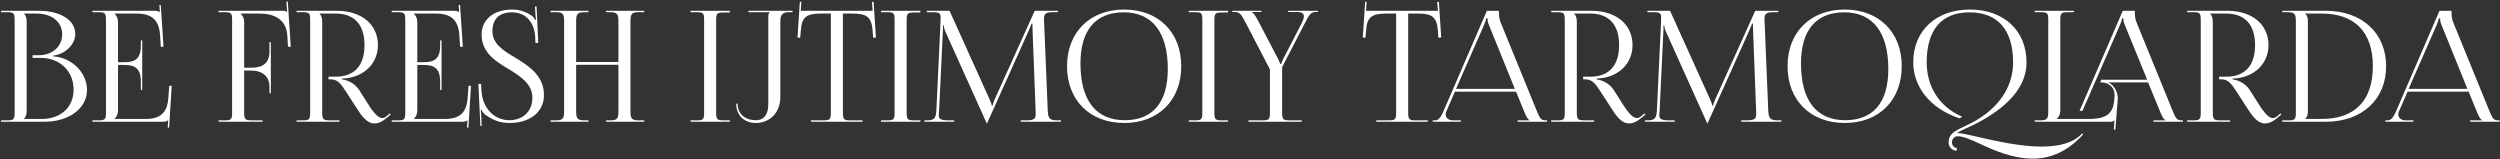 <?xml version="1.0" encoding="UTF-8"?> <svg xmlns="http://www.w3.org/2000/svg" width="1458" height="93" viewBox="0 0 1458 93" fill="none"><rect x="0" y="0" width="1458" height="93" fill="#333333" stroke="none"/><path d="M14.03 69.38H24.29C35.45 69.38 42.92 62.54 42.92 52.28C42.92 41.48 34.91 33.74 23.75 33.74H18.98V32.21H22.58C30.5 32.21 36.26 27.17 36.26 20.06C36.26 12.77 30.23 7.91 21.32 7.91H14.03V8C15.11 9.08 15.56 10.61 15.56 12.68V64.61C15.56 66.68 15.11 68.12 14.03 69.2V69.38ZM0.62 71V70.19H3.77C8.09 70.19 8.54 69.74 8.54 65.42V11.87C8.54 7.55 8.09 7.1 3.77 7.1H0.62V6.29H22.58C35.36 6.29 43.91 11.78 43.91 19.88C43.91 25.01 39.23 31.31 30.95 32.48V32.84C42.65 33.65 50.75 43.1 50.75 52.28C50.75 63.53 39.86 71 25.91 71H0.62Z" fill="white"></path><path d="M82.952 52.46H82.142V47.51C82.142 38.87 77.462 37.88 72.422 37.88H68.822V64.61C68.822 66.59 67.922 68.21 66.842 69.29V69.38H84.752C93.392 69.38 97.532 65.87 98.162 57.23L98.702 50.03H100.142L98.612 74.42H97.802L98.072 70.19H97.982C97.352 70.82 96.092 71 94.652 71H53.882V70.19H57.032C61.352 70.19 61.802 69.74 61.802 65.42V11.87C61.802 7.55 61.352 7.1 57.032 7.1H53.882V6.29H89.792C91.232 6.29 92.492 6.47 93.122 7.1H93.212L92.942 2.96L93.752 2.87L95.372 27.26H93.752L93.392 20.96C92.852 11.24 88.172 7.91 79.532 7.91H66.842V8C67.922 9.08 68.822 10.7 68.822 12.68V36.26H72.422C77.462 36.26 82.142 35.36 82.142 26.72V23.57H82.952V52.46Z" fill="white"></path><path d="M127.446 71V70.19H130.596C134.916 70.19 135.366 69.74 135.366 65.42V11.87C135.366 7.55 134.916 7.1 130.596 7.1H127.446V6.29H164.886C166.326 6.29 166.686 6.47 167.316 7.1H167.406L167.046 0.98L167.856 0.89L169.566 27.26H167.946L167.586 20.96C167.046 11.24 159.936 7.91 151.296 7.91H140.406V8C141.486 9.08 142.386 10.7 142.386 12.68V39.5H145.986C151.026 39.5 157.146 38.6 157.146 29.96V24.56H157.956V54.35H157.146V50.66C157.146 44.54 153.186 41.12 145.986 41.12H142.386V65.42C142.386 69.74 142.926 70.19 147.246 70.19H153.096V71H127.446Z" fill="white"></path><path d="M172.974 71V70.19H176.124C180.444 70.19 180.894 69.74 180.894 65.42V11.87C180.894 7.55 180.444 7.1 176.124 7.1H172.974V6.29H196.464C210.864 6.29 220.404 14.3 220.404 26.27C220.404 37.25 212.124 44.72 201.324 45.71L199.524 45.8V46.34C203.754 46.79 207.534 49.49 209.514 52.55L214.014 59.66C216.264 63.35 219.954 68.84 222.744 68.84C223.644 68.84 224.454 68.66 225.354 67.85L227.334 66.14L227.874 66.77L225.894 68.48C223.014 71 220.584 71.99 218.424 71.99C213.834 71.99 210.684 67.31 207.894 62.9L201.594 53.18C198.624 48.59 196.734 46.25 192.684 46.25H191.604V44.72H195.744C206.634 44.72 212.574 38.33 212.574 26.27C212.574 14.39 206.634 7.91 195.744 7.91H186.384V8C187.464 9.08 187.914 10.61 187.914 12.68V65.42C187.914 69.74 188.454 70.19 192.774 70.19H197.994V71H172.974Z" fill="white"></path><path d="M257.503 52.46H256.693V47.51C256.693 38.87 252.013 37.88 246.973 37.88H243.373V64.61C243.373 66.59 242.473 68.21 241.393 69.29V69.38H259.303C267.943 69.38 272.083 65.87 272.713 57.23L273.253 50.03H274.693L273.163 74.42H272.353L272.623 70.19H272.533C271.903 70.82 270.643 71 269.203 71H228.433V70.19H231.583C235.903 70.19 236.353 69.74 236.353 65.42V11.87C236.353 7.55 235.903 7.1 231.583 7.1H228.433V6.29H264.343C265.783 6.29 267.043 6.47 267.673 7.1H267.763L267.493 2.96L268.303 2.87L269.923 27.26H268.303L267.943 20.96C267.403 11.24 262.723 7.91 254.083 7.91H241.393V8C242.473 9.08 243.373 10.7 243.373 12.68V36.26H246.973C252.013 36.26 256.693 35.36 256.693 26.72V23.57H257.503V52.46Z" fill="white"></path><path d="M278.991 48.95H280.521L280.791 52.64C281.241 63.26 288.441 70.1 296.991 70.1C305.091 70.1 310.491 64.88 310.491 56.96C310.491 49.22 303.831 44.63 296.811 40.4C288.981 35.72 280.881 30.68 280.881 20.15C280.881 11.42 287.901 5.57 298.611 5.57C304.011 5.57 307.791 7.46 310.581 9.53C311.211 9.98 311.931 11.33 312.021 11.6L312.651 11.42C312.471 10.79 312.381 9.8 312.291 8.54L312.021 3.77H312.921L313.911 25.01L312.291 25.1L312.111 21.32C311.751 14.21 307.521 7.19 298.611 7.19C291.231 7.19 287.181 11.06 287.181 18.17C287.181 25.64 293.661 29.6 300.681 33.74C308.691 38.6 317.241 44.27 317.241 55.52C317.241 65.24 309.141 71.72 297.171 71.72C291.591 71.72 287.541 70.1 282.951 66.86C282.321 66.41 280.971 64.7 280.701 63.89L280.341 63.98C280.521 64.88 280.611 66.77 280.701 67.85L280.881 73.52H280.161L278.991 48.95Z" fill="white"></path><path d="M321.069 71V70.19H324.219C328.539 70.19 328.989 68.93 328.989 64.61V12.68C328.989 8.36 328.539 7.1 324.219 7.1H321.069V6.29H343.209V7.1H340.869C336.549 7.1 336.009 8.36 336.009 12.68V36.17H360.669V12.68C360.669 8.36 360.129 7.1 355.809 7.1H353.469V6.29H375.699V7.1H372.459C368.139 7.1 367.689 8.36 367.689 12.68V64.61C367.689 68.93 368.139 70.19 372.459 70.19H375.699V71H353.469V70.19H355.899C360.219 70.19 360.669 68.93 360.669 64.61V37.79H336.009V64.61C336.009 68.93 336.549 70.19 340.869 70.19H343.209V71H321.069Z" fill="white"></path><path d="M402.72 71V70.19H405.87C410.19 70.19 410.64 69.83 410.64 65.51V11.78C410.64 7.46 410.19 7.1 405.87 7.1H402.72V6.29H425.67V7.28H422.52C418.2 7.28 417.66 7.64 417.66 11.96V65.51C417.66 69.83 418.2 70.19 422.52 70.19H425.67V71H402.72Z" fill="white"></path><path d="M430.173 60.47C430.173 66.32 434.403 70.1 440.883 70.1C445.563 70.1 448.083 66.77 448.083 60.56V9.62C448.083 8.18 448.263 7.91 448.893 7.28V7.1H436.473V6.29H462.213V7.1H459.873C456.723 7.1 455.103 8.72 455.103 11.87V56.51C455.103 65.6 448.983 71.72 440.883 71.72C433.953 71.72 429.363 67.22 429.363 60.47H430.173Z" fill="white"></path><path d="M472.946 71V70.19H479.786C484.106 70.19 484.556 69.74 484.556 65.42V7.91H479.156C470.516 7.91 467.456 9.62 467.006 18.26L466.646 22.04L465.116 21.86L466.466 0.98L467.366 1.07L467.006 6.29H508.946L508.496 1.16L509.486 1.07L510.836 21.86L509.216 22.04L508.946 18.26C508.316 9.62 505.436 7.91 496.796 7.91H491.576V65.42C491.576 69.74 492.026 70.19 496.346 70.19H503.006V71H472.946Z" fill="white"></path><path d="M513.813 71V70.19H516.964C521.284 70.19 521.733 69.83 521.733 65.51V11.78C521.733 7.46 521.284 7.1 516.964 7.1H513.813V6.29H536.763V7.28H533.613C529.293 7.28 528.753 7.64 528.753 11.96V65.51C528.753 69.83 529.293 70.19 533.613 70.19H536.763V71H513.813Z" fill="white"></path><path d="M539.107 71V70.19H540.547C545.137 70.19 545.857 68.84 546.127 63.8L548.557 11.87C548.557 11.24 548.557 10.61 548.557 9.98C548.557 8 548.017 7.1 544.147 7.1H540.547V6.29H553.777L577.087 57.86C577.897 59.66 578.437 61.19 578.437 61.73H578.887C578.887 61.19 579.517 59.21 580.147 57.86L603.457 6.29H616.957V7.1H613.897C609.487 7.1 608.857 8.45 608.857 11.06C608.857 11.78 608.857 12.59 608.947 13.49L611.017 63.8C611.197 68.93 611.827 70.19 616.777 70.19H618.757V71H595.267V70.19H598.507C603.367 70.19 603.997 68.93 603.997 66.77C603.997 66.32 603.997 65.78 603.997 65.15L602.197 17.72C602.107 16.1 602.107 14.75 602.107 13.76H601.567C601.567 14.03 600.937 15.56 600.127 17.45L575.917 71.36L575.647 71.99H575.467L575.197 71.36L551.347 18.44C550.537 16.64 550.357 14.93 550.357 14.66H549.997C549.997 15.47 549.997 16.1 549.907 17.72L547.657 64.97C547.567 65.78 547.477 66.5 547.477 67.04C547.477 69.2 548.287 70.19 553.237 70.19H556.477V71H539.107Z" fill="white"></path><path d="M655.688 71.72C635.618 71.72 622.298 58.49 622.298 38.6C622.298 18.8 635.618 5.57 655.688 5.57C675.578 5.57 688.898 18.8 688.898 38.6C688.898 58.49 675.578 71.72 655.688 71.72ZM655.958 70.1C672.248 70.1 681.068 59.75 681.068 40.31C681.068 18.8 671.978 7.19 655.328 7.19C638.948 7.19 630.128 17.63 630.128 36.98C630.128 58.58 639.128 70.1 655.958 70.1Z" fill="white"></path><path d="M693.286 71V70.19H696.436C700.756 70.19 701.206 69.83 701.206 65.51V11.78C701.206 7.46 700.756 7.1 696.436 7.1H693.286V6.29H716.236V7.28H713.086C708.766 7.28 708.226 7.64 708.226 11.96V65.51C708.226 69.83 708.766 70.19 713.086 70.19H716.236V71H693.286Z" fill="white"></path><path d="M728.12 71V70.19H735.86C740.18 70.19 740.63 69.74 740.63 65.42V40.49L726.5 13.31C724.34 9.17 723.17 7.01 720.56 7.01H718.67V6.29H735.68V7.01H730.1V7.19C731.27 7.64 732.35 9.53 733.79 12.23L745.4 34.37C745.85 35.18 746.48 36.71 746.57 37.25H747.2C747.29 36.71 747.92 35.27 748.37 34.37L759.17 13.49C759.89 12.05 760.43 10.7 760.43 9.53C760.43 8.09 759.44 7.01 756.65 7.01H751.25V6.29H768.62V7.01H767.09C764.48 7.01 763.4 8.81 761.06 13.4L747.74 39.14V65.42C747.74 69.74 748.19 70.19 752.51 70.19H759.17V71H728.12Z" fill="white"></path><path d="M802.623 71V70.19H809.464C813.784 70.19 814.233 69.74 814.233 65.42V7.91H808.833C800.193 7.91 797.133 9.62 796.683 18.26L796.323 22.04L794.793 21.86L796.143 0.98L797.043 1.07L796.683 6.29H838.623L838.173 1.16L839.163 1.07L840.513 21.86L838.893 22.04L838.623 18.26C837.993 9.62 835.113 7.91 826.473 7.91H821.253V65.42C821.253 69.74 821.703 70.19 826.023 70.19H832.683V71H802.623Z" fill="white"></path><path d="M835.56 71V70.19H837C839.25 70.19 840.6 67.67 841.95 64.61L867.15 6.29H874.17V7.37C874.17 9.17 874.53 11.51 874.98 12.59L896.22 64.61C898.02 68.93 898.56 70.19 901.53 70.19H902.25V71H885.06V70.19H891.99V70.01C890.82 69.56 889.83 67.31 889.2 65.78L884.16 53.45H848.52L843.66 64.61C843.3 65.42 843.12 66.05 843.12 66.68C843.12 68.84 844.83 70.19 847.53 70.19H851.94V71H835.56ZM849.15 51.83H883.44L868.23 14.3C867.6 12.86 867.51 11.69 867.51 10.7H866.7C866.7 11.24 866.43 12.41 865.62 14.3L849.15 51.83Z" fill="white"></path><path d="M904.663 71V70.19H907.813C912.133 70.19 912.583 69.74 912.583 65.42V11.87C912.583 7.55 912.133 7.1 907.813 7.1H904.663V6.29H928.153C942.553 6.29 952.093 14.3 952.093 26.27C952.093 37.25 943.813 44.72 933.013 45.71L931.213 45.8V46.34C935.443 46.79 939.223 49.49 941.203 52.55L945.703 59.66C947.953 63.35 951.643 68.84 954.433 68.84C955.333 68.84 956.143 68.66 957.043 67.85L959.023 66.14L959.563 66.77L957.583 68.48C954.703 71 952.273 71.99 950.113 71.99C945.523 71.99 942.373 67.31 939.583 62.9L933.283 53.18C930.313 48.59 928.423 46.25 924.373 46.25H923.293V44.72H927.433C938.323 44.72 944.263 38.33 944.263 26.27C944.263 14.39 938.323 7.91 927.433 7.91H918.073V8C919.153 9.08 919.603 10.61 919.603 12.68V65.42C919.603 69.74 920.143 70.19 924.463 70.19H929.683V71H904.663Z" fill="white"></path><path d="M959.312 71V70.19H960.752C965.342 70.19 966.062 68.84 966.332 63.8L968.762 11.87C968.762 11.24 968.762 10.61 968.762 9.98C968.762 8 968.222 7.1 964.352 7.1H960.752V6.29H973.982L997.292 57.86C998.102 59.66 998.642 61.19 998.642 61.73H999.092C999.092 61.19 999.722 59.21 1000.35 57.86L1023.66 6.29H1037.16V7.1H1034.1C1029.69 7.1 1029.06 8.45 1029.06 11.06C1029.06 11.78 1029.06 12.59 1029.15 13.49L1031.22 63.8C1031.4 68.93 1032.03 70.19 1036.98 70.19H1038.96V71H1015.47V70.19H1018.71C1023.57 70.19 1024.2 68.93 1024.2 66.77C1024.2 66.32 1024.2 65.78 1024.2 65.15L1022.4 17.72C1022.31 16.1 1022.31 14.75 1022.31 13.76H1021.77C1021.77 14.03 1021.14 15.56 1020.33 17.45L996.122 71.36L995.852 71.99H995.672L995.402 71.36L971.552 18.44C970.742 16.64 970.562 14.93 970.562 14.66H970.202C970.202 15.47 970.202 16.1 970.112 17.72L967.862 64.97C967.772 65.78 967.682 66.5 967.682 67.04C967.682 69.2 968.492 70.19 973.442 70.19H976.682V71H959.312Z" fill="white"></path><path d="M1075.89 71.72C1055.82 71.72 1042.5 58.49 1042.5 38.6C1042.5 18.8 1055.82 5.57 1075.89 5.57C1095.78 5.57 1109.1 18.8 1109.1 38.6C1109.1 58.49 1095.78 71.72 1075.89 71.72ZM1076.16 70.1C1092.45 70.1 1101.27 59.75 1101.27 40.31C1101.27 18.8 1092.18 7.19 1075.53 7.19C1059.15 7.19 1050.33 17.63 1050.33 36.98C1050.33 58.58 1059.33 70.1 1076.16 70.1Z" fill="white"></path><path d="M1214.9 78.38C1205.27 89 1195.1 92.51 1185.47 92.51C1174.13 92.51 1163.33 87.92 1154.96 83.96C1149.47 81.44 1144.88 79.46 1141.73 79.46C1139.57 79.46 1138.4 81.26 1138.4 83.06C1138.4 84.59 1139.39 86.12 1141.28 86.39L1141.01 88.01C1137.86 87.47 1136.42 85.31 1136.42 82.97C1136.42 79.91 1137.86 78.11 1140.47 76.4C1141.73 75.59 1143.44 74.69 1145.51 73.79C1147.76 72.71 1150.46 71.45 1153.25 69.74C1167.83 60.83 1174.04 48.68 1174.04 36.35C1174.04 17.45 1165.04 7.19 1148.57 7.19C1132.28 7.19 1123.64 17.45 1123.64 36.35C1123.64 49.4 1129.94 61.82 1144.43 68.12L1142.72 69.02C1124.99 62.99 1115.81 50.12 1115.81 36.35C1115.81 17.9 1129.04 5.57 1148.93 5.57C1168.64 5.57 1181.87 17.9 1181.87 36.35C1181.87 48.23 1174.31 60.29 1154.33 71.09C1151.72 72.53 1149.2 73.7 1147.13 74.6C1144.52 75.77 1142.45 76.76 1141.37 77.57C1143.53 77.57 1148.03 78.56 1153.79 79.91C1163.96 82.25 1178.18 85.49 1190.78 85.49C1200.41 85.49 1209.14 83.51 1214.27 77.84L1214.9 78.38Z" fill="white"></path><path d="M1239.09 14.3C1238.46 12.86 1238.37 11.69 1238.37 10.7H1237.56C1237.56 11.24 1237.29 12.41 1236.48 14.3L1214.52 64.61H1212.81L1238.01 6.29H1245.03V7.37C1245.03 9.17 1245.39 11.51 1245.84 12.59L1267.08 64.61C1268.88 68.93 1269.42 70.19 1272.39 70.19H1273.11V71H1255.92V70.19H1262.85V70.01C1261.68 69.56 1260.69 67.31 1260.06 65.78L1252.77 48.05H1229.46C1232.88 49.49 1235.13 53.63 1235.13 57.5C1235.13 57.68 1235.04 57.95 1235.04 58.22L1233.69 75.59L1232.79 75.5L1233.15 70.19H1233.06C1232.43 70.82 1232.07 71 1230.63 71H1186.62V70.19H1189.77C1194.09 70.19 1194.54 69.11 1194.54 64.79V11.78C1194.54 7.46 1194.09 7.1 1189.77 7.1H1186.62V6.29H1209.57V7.1H1206.42C1202.1 7.1 1201.56 7.46 1201.56 11.78V64.61C1201.56 66.59 1200.66 68.21 1199.58 69.29V69.38H1217.85C1226.49 69.38 1231.98 67.67 1232.97 59.03L1233.15 56.6C1233.24 56.33 1233.24 55.97 1233.24 55.61C1233.24 51.29 1230.54 48.5 1225.95 48.05H1224.87L1225.41 46.52H1252.23L1239.09 14.3Z" fill="white"></path><path d="M1275.56 71V70.19H1278.71C1283.03 70.19 1283.48 69.74 1283.48 65.42V11.87C1283.48 7.55 1283.03 7.1 1278.71 7.1H1275.56V6.29H1299.05C1313.45 6.29 1322.99 14.3 1322.99 26.27C1322.99 37.25 1314.71 44.72 1303.91 45.71L1302.11 45.8V46.34C1306.34 46.79 1310.12 49.49 1312.1 52.55L1316.6 59.66C1318.85 63.35 1322.54 68.84 1325.33 68.84C1326.23 68.84 1327.04 68.66 1327.94 67.85L1329.92 66.14L1330.46 66.77L1328.48 68.48C1325.6 71 1323.17 71.99 1321.01 71.99C1316.42 71.99 1313.27 67.31 1310.48 62.9L1304.18 53.18C1301.21 48.59 1299.32 46.25 1295.27 46.25H1294.19V44.72H1298.33C1309.22 44.72 1315.16 38.33 1315.16 26.27C1315.16 14.39 1309.22 7.91 1298.33 7.91H1288.97V8C1290.05 9.08 1290.5 10.61 1290.5 12.68V65.42C1290.5 69.74 1291.04 70.19 1295.36 70.19H1300.58V71H1275.56Z" fill="white"></path><path d="M1344.43 69.38H1353.97C1373.32 69.38 1383.85 58.67 1383.85 38.6C1383.85 18.71 1373.32 7.91 1353.97 7.91H1344.43V8C1345.51 9.08 1345.96 10.16 1345.96 12.23V65.06C1345.96 67.13 1345.51 68.21 1344.43 69.29V69.38ZM1331.02 71V70.19H1334.17C1338.49 70.19 1338.94 69.74 1338.94 65.42V12.68C1338.94 8.36 1338.49 7.1 1334.17 7.1H1331.02V6.29H1356.4C1377.46 6.29 1391.59 19.25 1391.59 38.6C1391.59 58.04 1377.46 71 1356.4 71H1331.02Z" fill="white"></path><path d="M1391.12 71V70.19H1392.56C1394.81 70.19 1396.16 67.67 1397.51 64.61L1422.71 6.29H1429.73V7.37C1429.73 9.17 1430.09 11.51 1430.54 12.59L1451.78 64.61C1453.58 68.93 1454.12 70.19 1457.09 70.19H1457.81V71H1440.62V70.19H1447.55V70.01C1446.38 69.56 1445.39 67.31 1444.76 65.78L1439.72 53.45H1404.08L1399.22 64.61C1398.86 65.42 1398.68 66.05 1398.68 66.68C1398.68 68.84 1400.39 70.19 1403.09 70.19H1407.5V71H1391.12ZM1404.71 51.83H1439L1423.79 14.3C1423.16 12.86 1423.07 11.69 1423.07 10.7H1422.26C1422.26 11.24 1421.99 12.41 1421.18 14.3L1404.71 51.83Z" fill="white"></path></svg> 